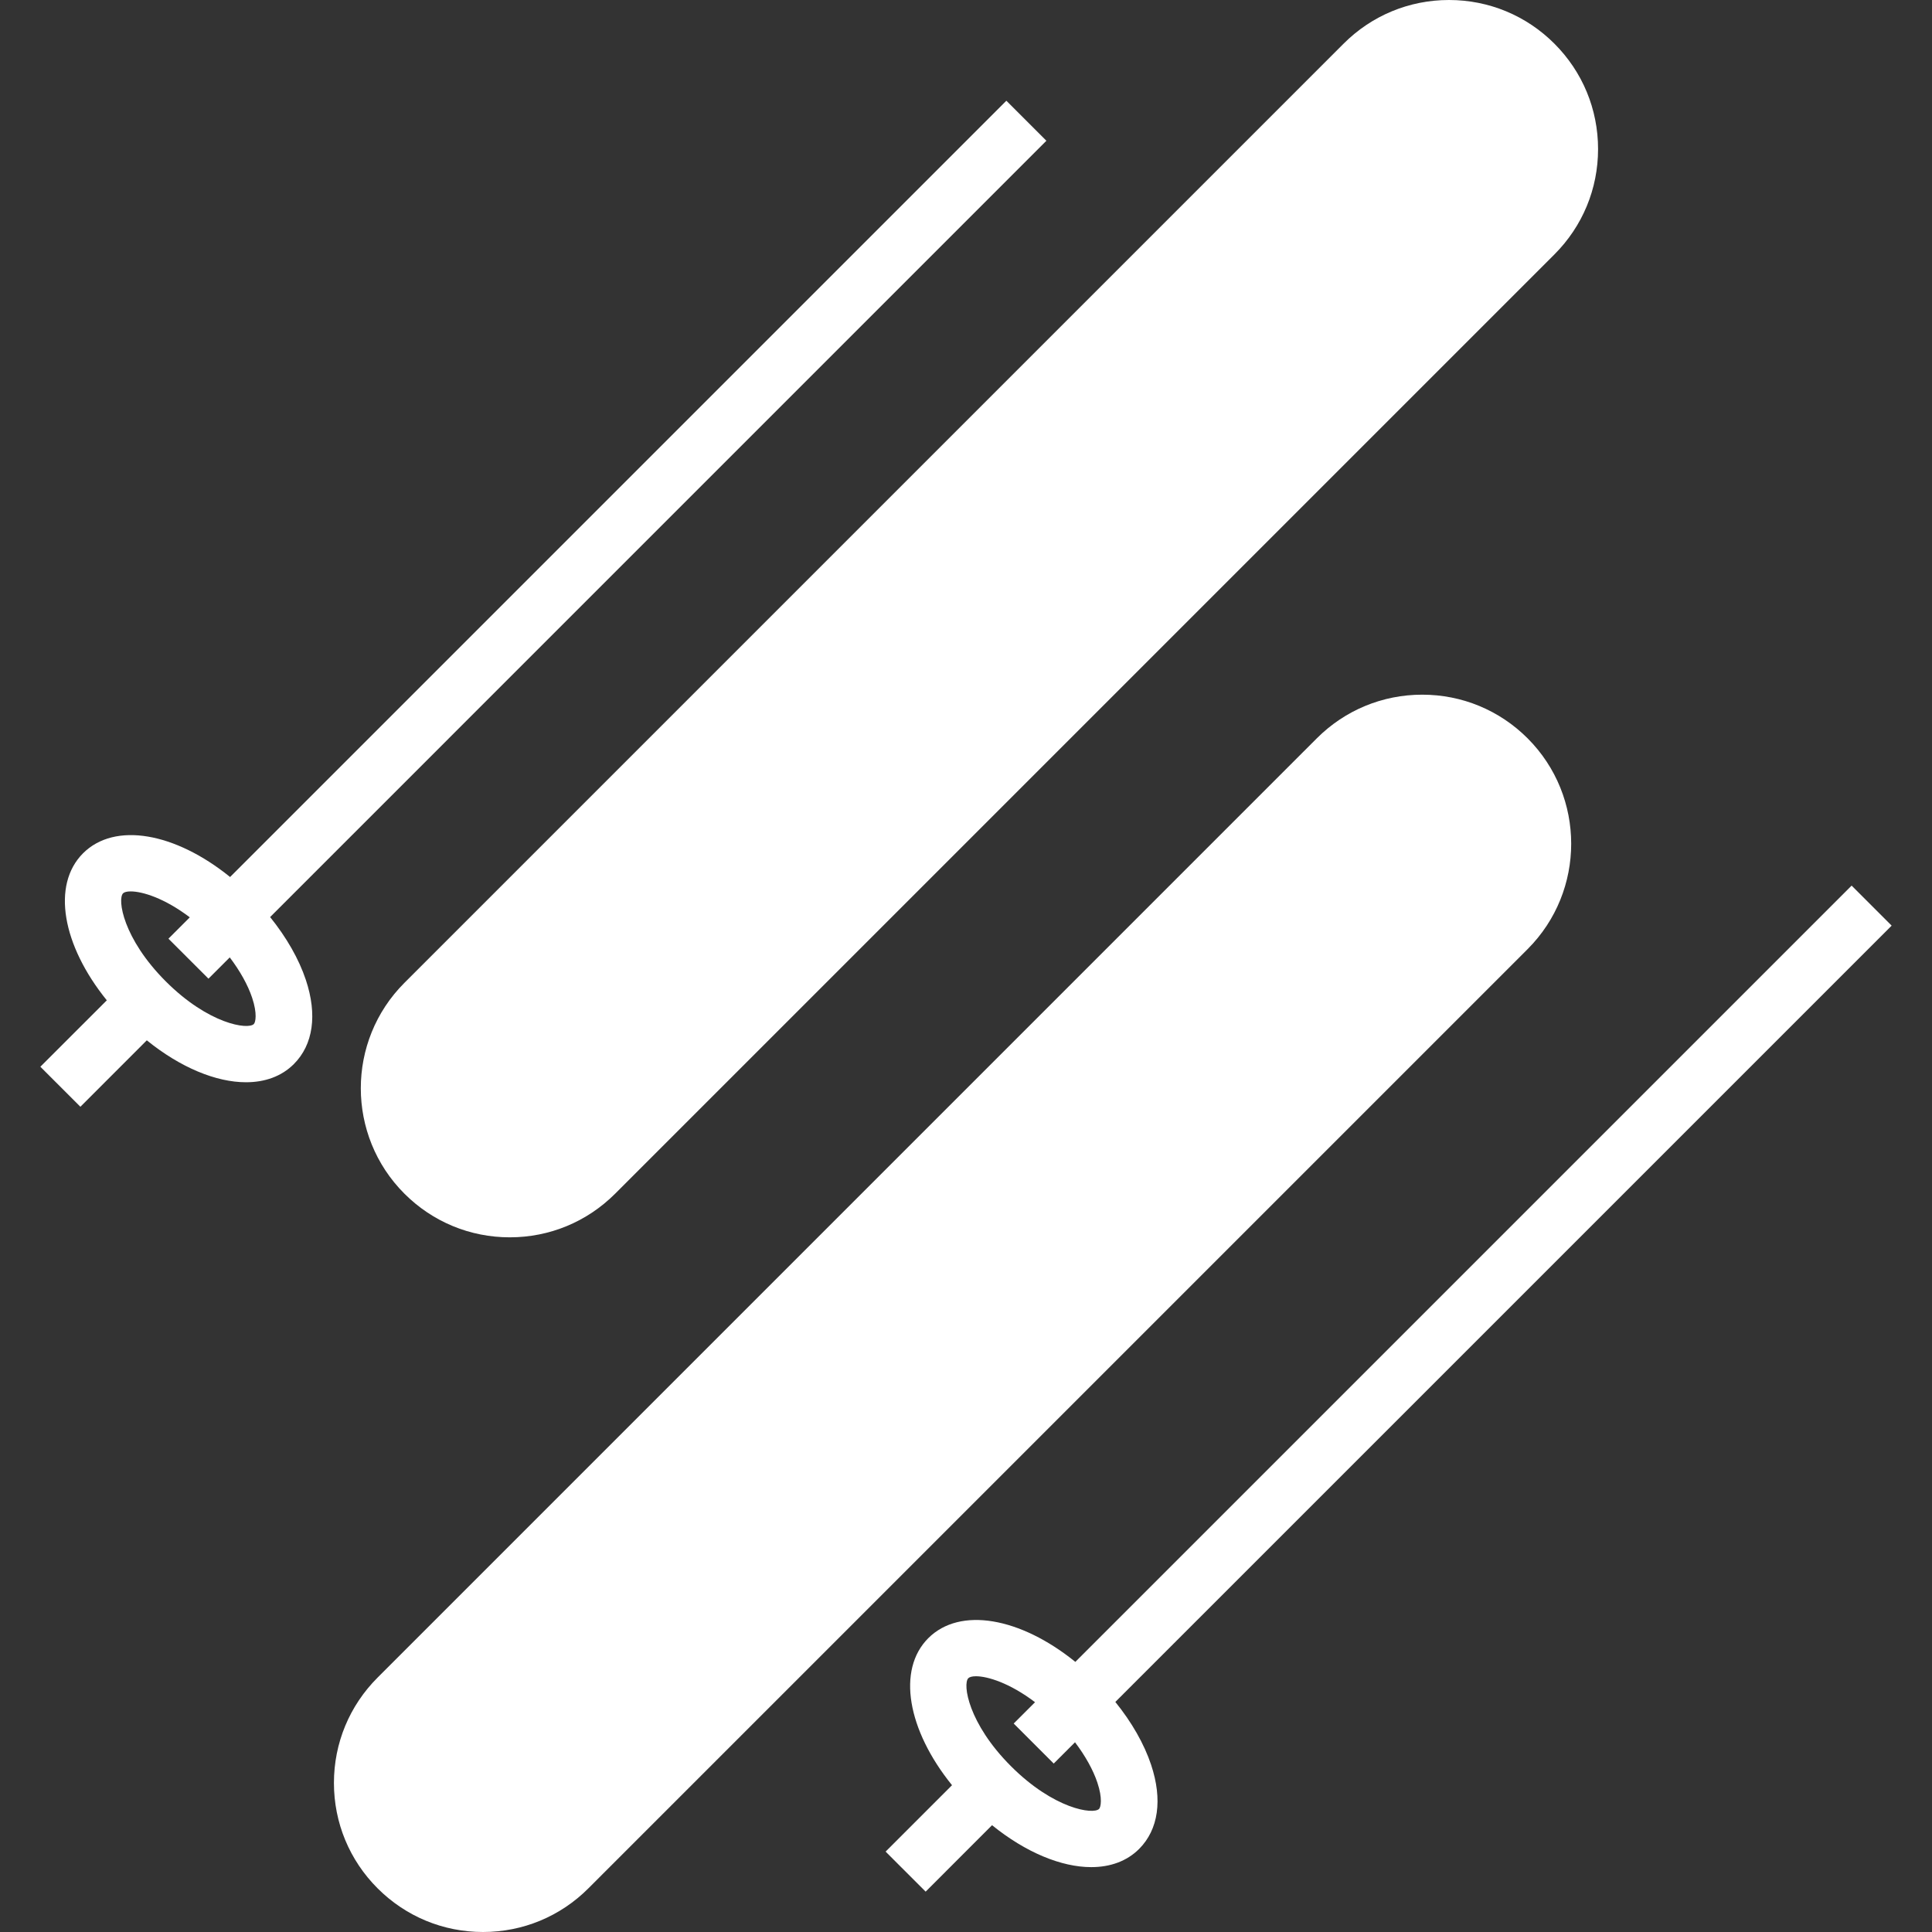<svg width="64" height="64" viewBox="0 0 64 64" fill="none" xmlns="http://www.w3.org/2000/svg">
<rect x="0" y="0" width="64" height="64" fill="#333333" stroke="none"/>
<path d="M50.828 7.766L19.716 38.878C18.154 40.441 15.621 40.441 14.059 38.878C12.497 37.316 12.497 34.784 14.059 33.221L45.172 2.109C46.734 0.547 49.266 0.547 50.828 2.109C52.391 3.671 52.391 6.204 50.828 7.766Z" fill="white"/>
<path d="M38 9.28V20.595L34 24.595V13.28L38 9.28Z" fill="white"/>
<path d="M52 4.937C52 5.961 51.61 6.985 50.829 7.766L38 20.595V9.28L45.171 2.109C46.734 0.547 49.266 0.547 50.829 2.109C51.61 2.89 52 3.914 52 4.937Z" fill="white"/>
<path d="M49.941 30.778L18.828 61.891C17.266 63.453 14.734 63.453 13.172 61.891C11.61 60.329 11.61 57.796 13.172 56.234L44.284 25.121C45.846 23.559 48.379 23.559 49.941 25.121C51.503 26.684 51.503 29.216 49.941 30.778Z" fill="white"/>
<path d="M37.125 32.28V43.595L33.125 47.595V36.28L37.125 32.28Z" fill="white"/>
<path d="M51.113 27.949C51.113 28.973 50.729 29.997 49.948 30.778L37.125 43.607V32.292L44.29 25.121C45.853 23.559 48.382 23.559 49.944 25.121C50.726 25.902 51.113 26.926 51.113 27.949Z" fill="white"/>
<path d="M8.948 30.379L34.663 4.663L33.337 3.337L7.622 29.052C5.797 27.575 3.8 27.218 2.751 28.266C1.703 29.315 2.061 31.311 3.538 33.137L1.337 35.337L2.663 36.663L4.863 34.462C5.98 35.366 7.16 35.851 8.149 35.851C8.776 35.851 9.327 35.656 9.734 35.249C10.376 34.607 10.517 33.617 10.132 32.461C9.902 31.77 9.491 31.052 8.948 30.379ZM8.408 33.923C8.215 34.116 6.912 33.93 5.491 32.509C4.071 31.088 3.884 29.785 4.077 29.592C4.117 29.552 4.204 29.529 4.33 29.529C4.71 29.529 5.443 29.747 6.287 30.388L5.58 31.095L6.906 32.42L7.611 31.715C7.951 32.164 8.211 32.628 8.353 33.054C8.528 33.578 8.466 33.866 8.408 33.923Z" fill="white"/>
<path d="M36.947 56.379L62.663 30.663L61.337 29.337L35.622 55.052C33.797 53.575 31.8 53.218 30.751 54.266C29.703 55.314 30.06 57.311 31.537 59.137L29.337 61.337L30.663 62.663L32.863 60.462C33.98 61.366 35.16 61.851 36.148 61.851C36.776 61.851 37.327 61.656 37.734 61.249C38.376 60.607 38.517 59.617 38.132 58.461C37.902 57.77 37.491 57.052 36.947 56.379ZM36.408 59.923H36.408C36.215 60.116 34.912 59.929 33.491 58.509C32.07 57.088 31.884 55.785 32.077 55.592C32.117 55.552 32.204 55.528 32.33 55.528C32.71 55.528 33.443 55.747 34.287 56.388L33.58 57.094L34.906 58.42L35.611 57.715C35.951 58.164 36.211 58.628 36.353 59.054C36.528 59.577 36.465 59.865 36.408 59.923Z" fill="white"/>
<path d="M13.396 39.541C14.329 40.474 15.569 40.988 16.887 40.988C18.206 40.988 19.446 40.474 20.379 39.541L51.491 8.429H51.491C52.424 7.496 52.938 6.256 52.938 4.938C52.938 3.619 52.424 2.379 51.491 1.446C50.559 0.514 49.319 0 48 0C46.681 0 45.441 0.514 44.509 1.446L13.396 32.559C11.471 34.484 11.471 37.616 13.396 39.541ZM34.875 22.331V13.669L37 11.544V20.206L34.875 22.331ZM45.803 2.772C46.382 2.193 47.166 1.875 47.984 1.875C48.802 1.875 49.579 2.193 50.158 2.772C50.736 3.35 51.059 4.12 51.059 4.938C51.059 5.755 50.711 6.525 50.132 7.103L38.875 18.331V9.669L45.803 2.772ZM14.691 33.885L33 15.544V24.206L19.021 38.216C18.443 38.794 17.69 39.113 16.872 39.113C16.054 39.113 15.277 38.794 14.698 38.216C13.504 37.022 13.496 35.079 14.691 33.885Z" fill="white"/>
<path d="M50.604 24.458C49.672 23.526 48.431 23.012 47.113 23.012C45.794 23.012 44.554 23.526 43.621 24.458L12.509 55.571C11.576 56.504 11.062 57.743 11.062 59.062C11.062 60.381 11.576 61.621 12.509 62.554C13.441 63.486 14.681 64 16 64C17.319 64 18.559 63.486 19.491 62.554L50.604 31.441C52.529 29.516 52.529 26.384 50.604 24.458ZM36.125 34.544V43.206L34 45.331V36.669L36.125 34.544ZM18.134 61.228C17.556 61.806 16.802 62.125 15.984 62.125C15.166 62.125 14.405 61.806 13.827 61.228C13.248 60.65 12.934 59.88 12.934 59.062C12.934 58.244 13.223 57.475 13.801 56.897L32.125 38.544V47.206L18.134 61.228ZM49.247 30.115L38 41.331V32.669L44.916 25.784C45.494 25.206 46.279 24.887 47.097 24.887C47.915 24.887 48.676 25.206 49.255 25.784C50.449 26.978 50.441 28.921 49.247 30.115Z" fill="white"/>
<path d="M45.921 5.337L47.247 6.663L48.661 5.249L47.335 3.923L45.921 5.337Z" fill="white"/>
<path d="M45.334 28.752L46.66 30.078L48.074 28.663L46.748 27.338L45.334 28.752Z" fill="white"/>
</svg>
